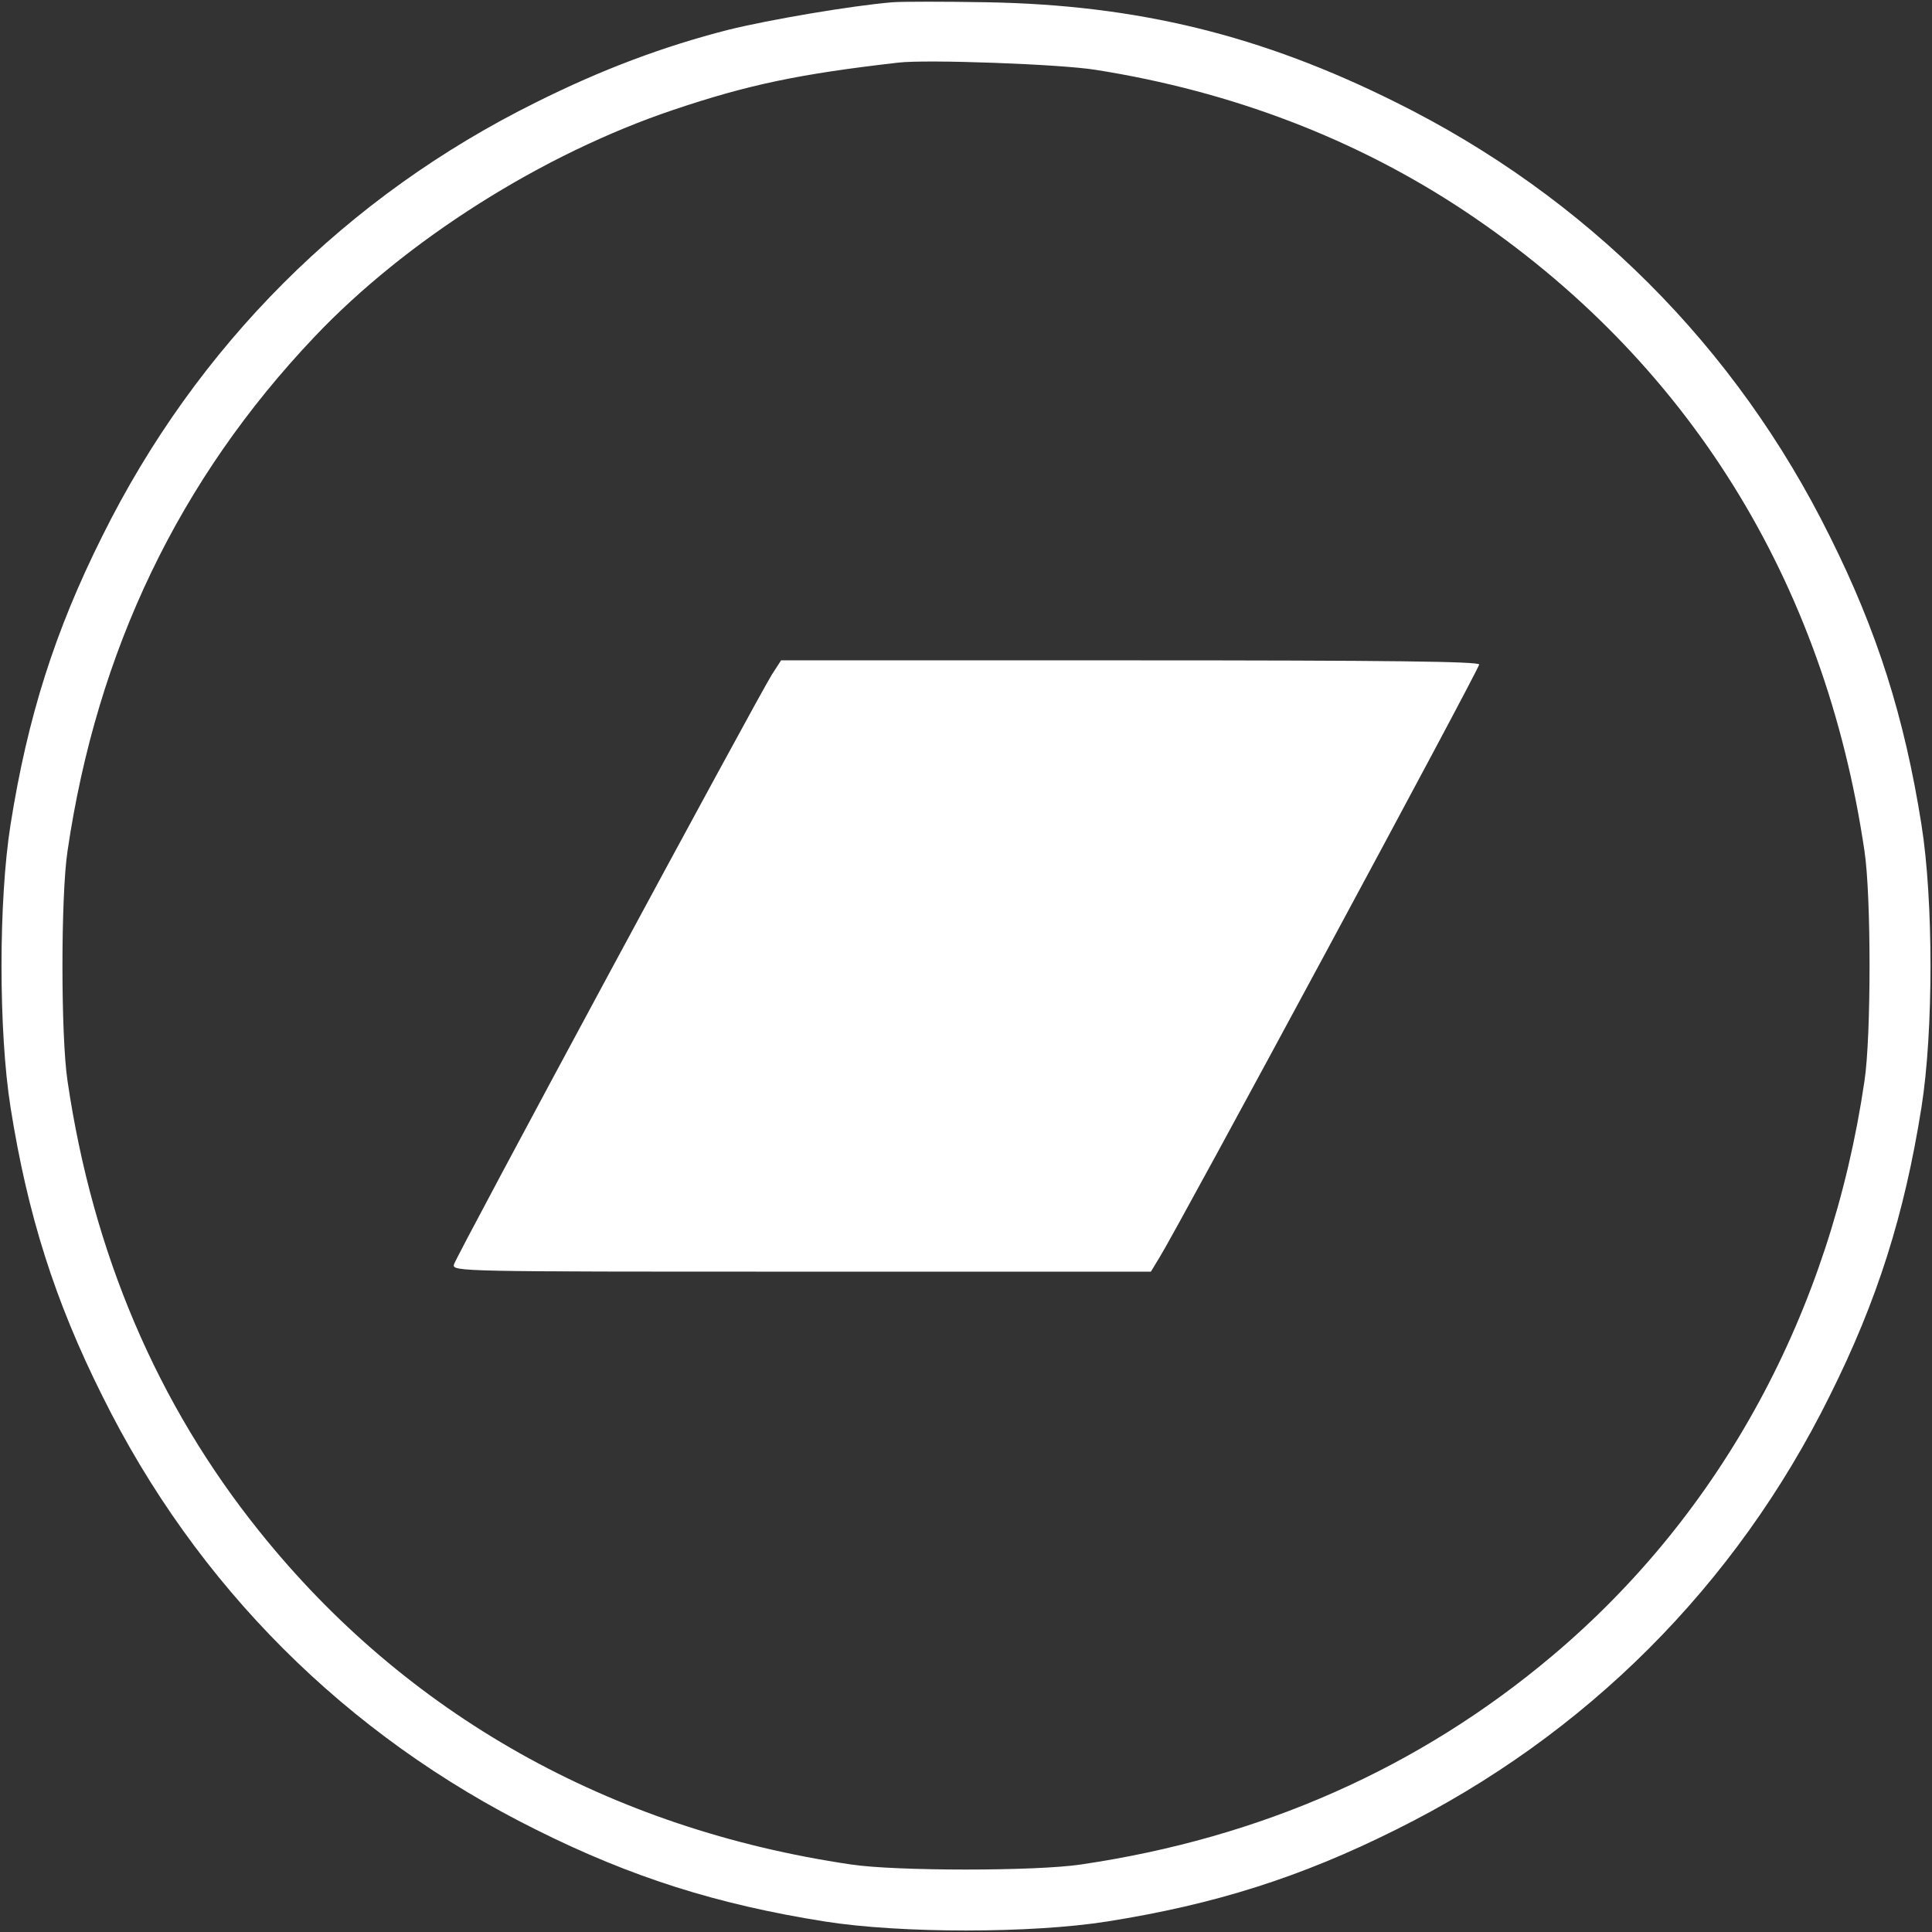 <?xml version="1.0" standalone="no"?>
<!DOCTYPE svg PUBLIC "-//W3C//DTD SVG 20010904//EN"
 "http://www.w3.org/TR/2001/REC-SVG-20010904/DTD/svg10.dtd">
<svg version="1.0" xmlns="http://www.w3.org/2000/svg"
 width="512pt" height="512pt" viewBox="0 0 512 512"
 preserveAspectRatio="xMidYMid meet">

<rect x="0" y="0" width="512" height="512" fill="#333333" stroke="none"/>

<g transform="translate(0,512) scale(0.1,-0.1)"
fill="#ffffff80" stroke="none">
<path  fill="#ffffff80" d="M2365 5114 c-108 -9 -326 -46 -435 -73 -172 -44 -335 -105 -509 -192
-503 -249 -900 -646 -1150 -1150 -126 -252 -198 -480 -243 -764 -32 -201 -32
-549 0 -750 45 -284 117 -512 243 -764 249 -503 646 -900 1150 -1150 252 -126
480 -198 764 -243 201 -32 549 -32 750 0 284 45 512 117 764 243 504 250 901
647 1150 1150 126 252 198 480 243 764 32 201 32 549 0 750 -45 284 -117 512
-243 764 -249 503 -646 900 -1150 1150 -357 178 -685 258 -1084 265 -110 2
-222 2 -250 0z m538 -179 c362 -57 693 -184 981 -376 587 -392 951 -976 1057
-1694 18 -118 18 -492 0 -610 -90 -613 -379 -1145 -826 -1522 -353 -298 -773
-484 -1250 -554 -118 -18 -492 -18 -610 0 -639 94 -1179 398 -1567 882 -271
337 -442 738 -509 1194 -18 118 -18 492 0 610 78 531 296 985 655 1363 243
256 603 484 951 601 199 67 334 95 595 125 75 9 430 -4 523 -19z"/>
<path fill="#ffffff80" d="M2046 3333 c-38 -60 -838 -1543 -843 -1564 -5 -19 15 -19 921 -19
l926 0 23 38 c46 73 847 1559 847 1571 0 8 -236 11 -925 11 l-925 0 -24 -37z"/>
</g>
</svg>
